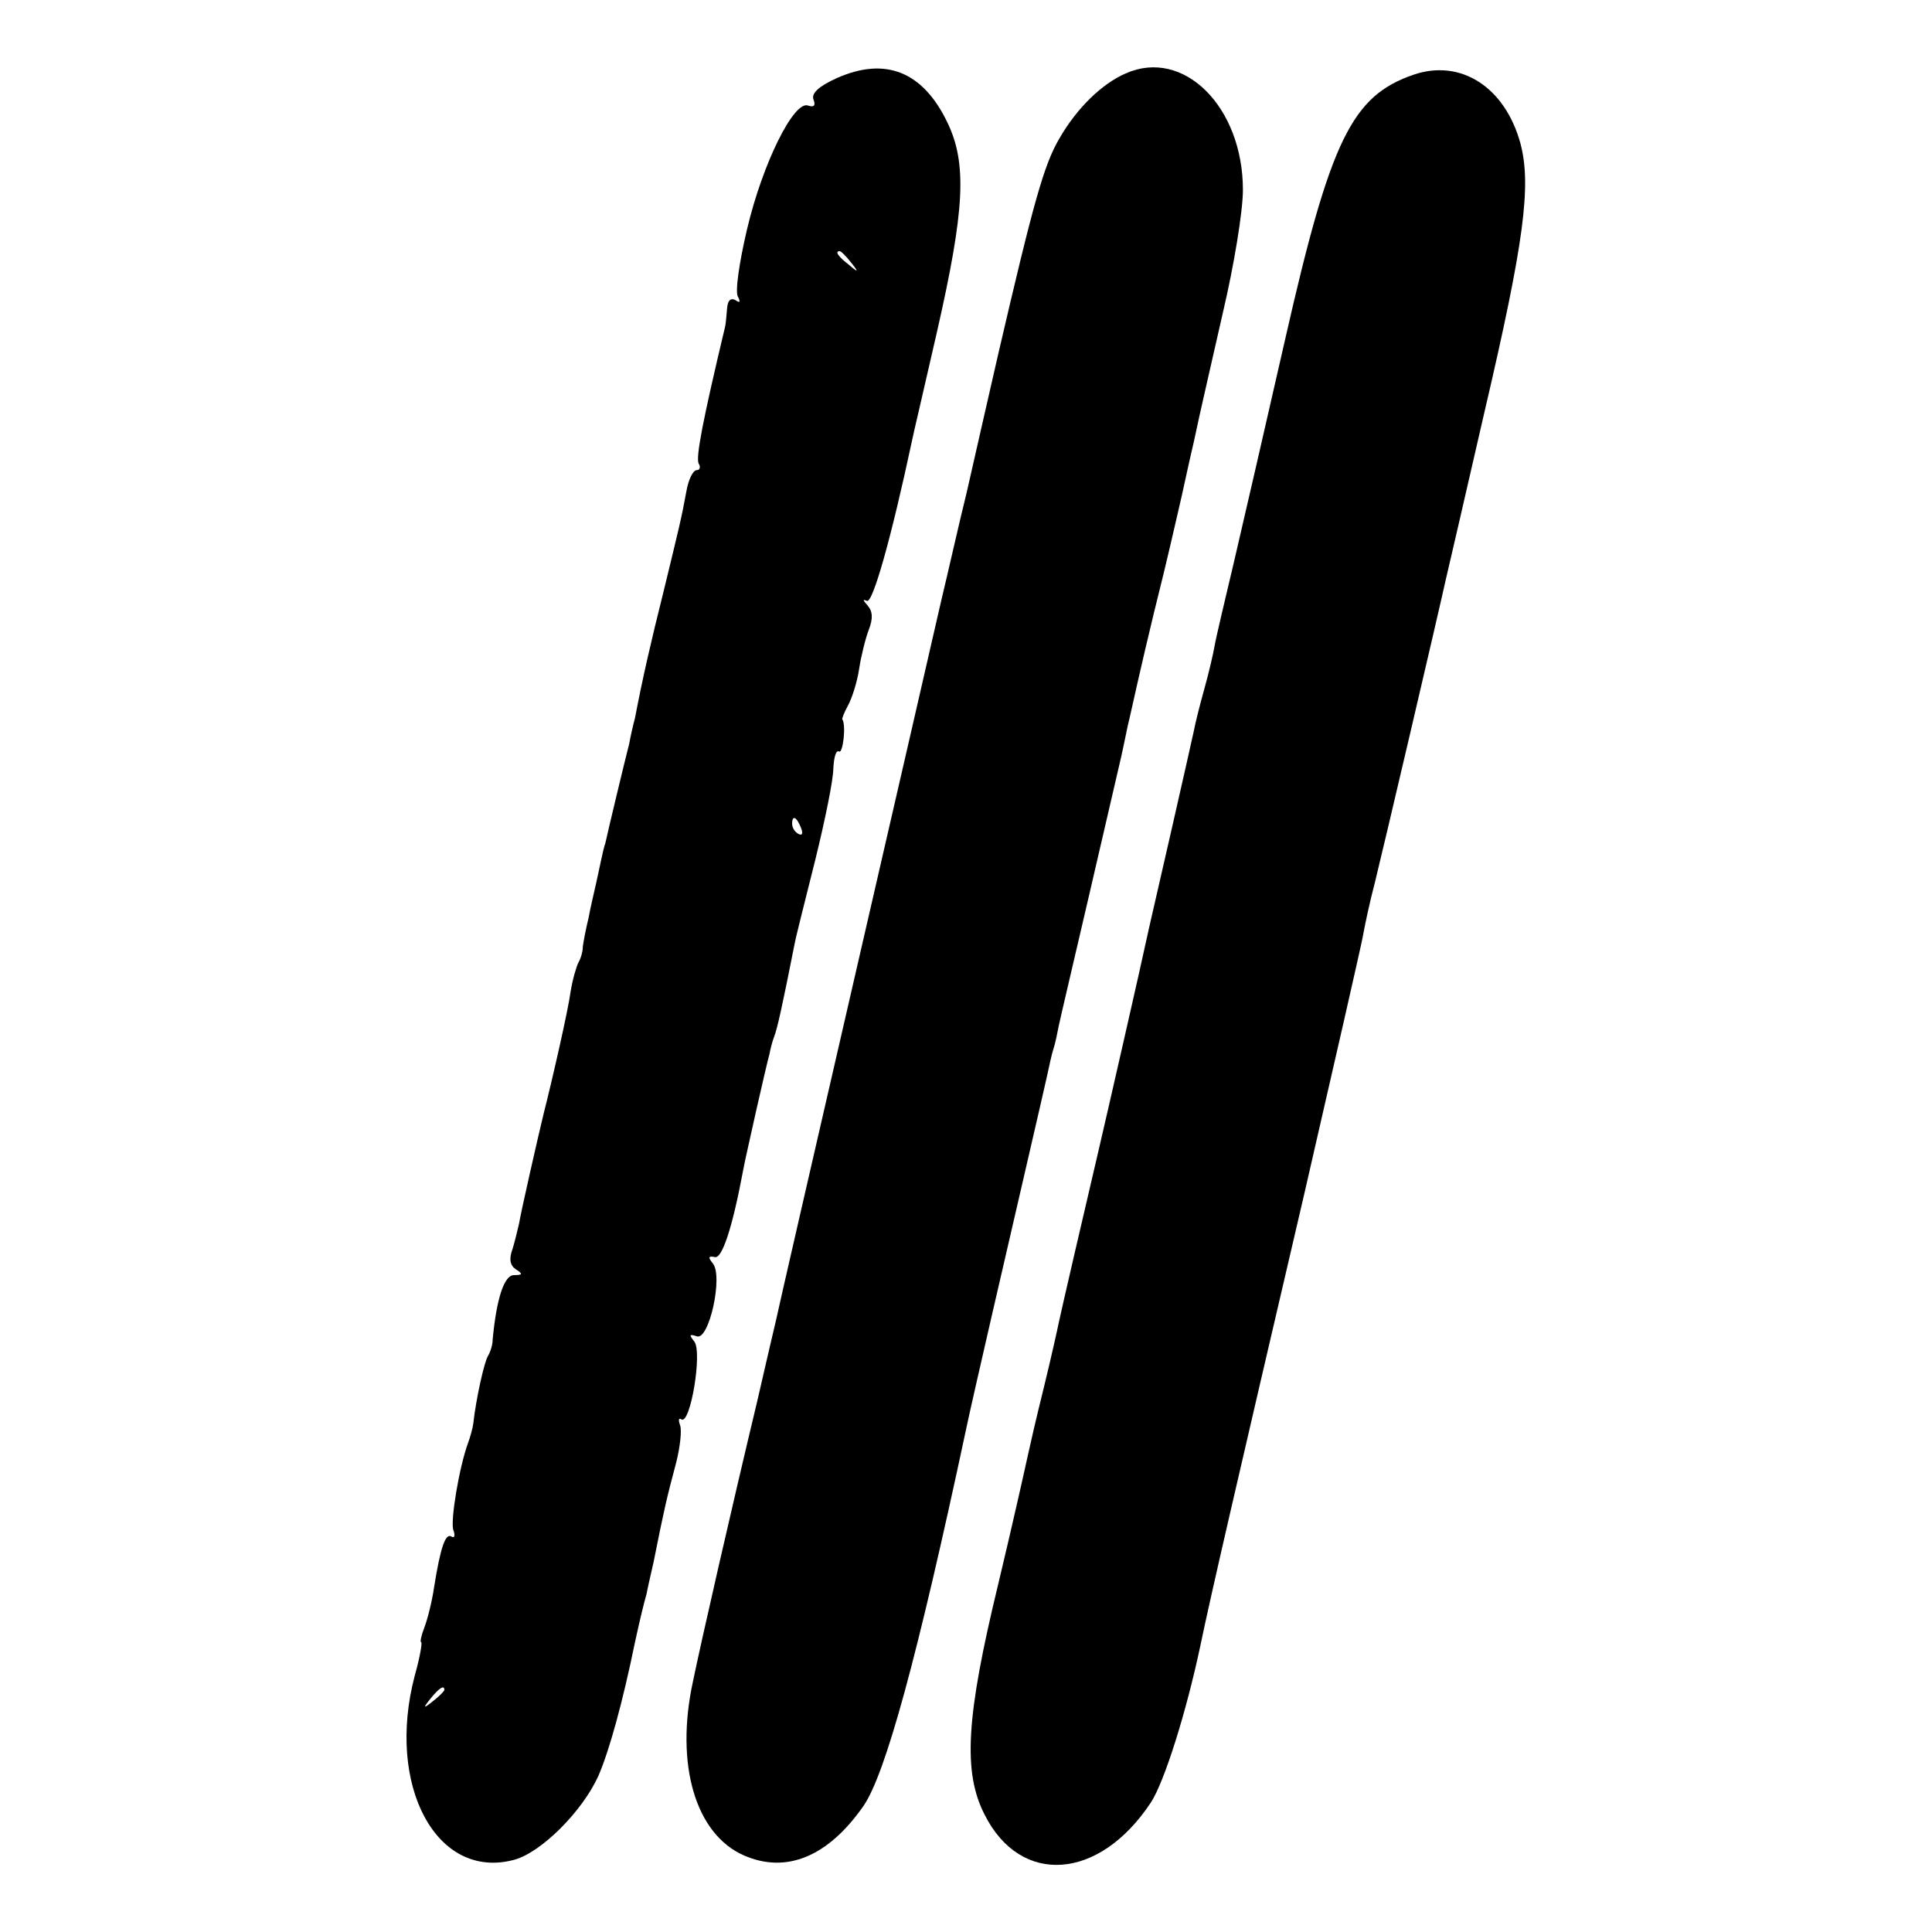 <?xml version="1.0" standalone="no"?>
<!DOCTYPE svg PUBLIC "-//W3C//DTD SVG 20010904//EN"
 "http://www.w3.org/TR/2001/REC-SVG-20010904/DTD/svg10.dtd">
<svg version="1.0" xmlns="http://www.w3.org/2000/svg"
 width="300pt" height="300pt" viewBox="0 0 300 300"
 preserveAspectRatio="xMidYMid meet">
<g transform="translate(0,300) scale(0.1,-0.1)"
fill="#000000" stroke="none">
<path d="M1300 2879 c-29 -13 -40 -24 -37 -33 4 -10 1 -13 -8 -10 -22 9 -71
-90 -95 -192 -12 -51 -19 -98 -14 -105 4 -8 3 -10 -4 -5 -8 4 -12 -1 -13 -13
-1 -12 -2 -24 -3 -28 -35 -147 -46 -204 -41 -213 3 -5 2 -10 -3 -10 -6 0 -13
-15 -16 -32 -8 -44 -12 -59 -36 -158 -19 -76 -32 -132 -44 -195 -3 -11 -7 -29
-9 -40 -7 -27 -35 -144 -36 -150 -1 -3 -1 -6 -2 -7 -2 -6 -8 -35 -13 -58 -3
-14 -9 -38 -12 -55 -4 -16 -8 -37 -9 -45 0 -9 -4 -20 -7 -25 -3 -6 -9 -26 -12
-45 -4 -30 -29 -139 -42 -190 -9 -37 -36 -156 -38 -170 -2 -8 -6 -26 -10 -39
-6 -16 -4 -26 5 -32 11 -7 11 -9 -3 -9 -15 0 -27 -36 -33 -100 0 -9 -4 -20 -7
-25 -6 -9 -19 -68 -23 -105 -1 -8 -5 -22 -8 -30 -14 -38 -28 -122 -23 -136 3
-8 2 -13 -3 -10 -9 6 -17 -16 -27 -79 -3 -21 -10 -49 -15 -62 -5 -13 -7 -23
-5 -23 2 0 -2 -24 -10 -52 -45 -171 34 -318 154 -286 42 11 106 75 131 130 17
39 38 115 57 208 9 41 14 61 18 75 1 6 6 28 11 50 16 80 20 98 35 154 6 24 9
50 6 58 -3 8 -2 12 2 9 14 -9 33 105 20 121 -8 10 -8 12 4 8 19 -7 41 93 25
113 -8 10 -7 12 3 10 11 -3 27 44 44 135 2 12 12 55 21 96 9 40 18 78 20 85 1
6 4 18 7 26 5 13 12 44 32 145 2 11 17 70 32 130 15 61 28 124 28 142 1 17 4
29 9 26 6 -3 11 41 5 50 -1 1 3 11 9 22 6 11 14 36 17 56 3 20 10 48 15 61 7
18 6 29 -2 38 -7 8 -8 10 -1 7 9 -5 38 98 70 248 1 6 19 82 39 170 43 189 47
261 16 325 -38 79 -96 102 -171 69z m21 -286 c13 -16 12 -17 -3 -4 -17 13 -22
21 -14 21 2 0 10 -8 17 -17z m-77 -879 c3 -8 2 -12 -4 -9 -6 3 -10 10 -10 16
0 14 7 11 14 -7z m-554 -1338 c0 -2 -8 -10 -17 -17 -16 -13 -17 -12 -4 4 13
16 21 21 21 13z"/>
<path d="M1748 2886 c-37 -16 -76 -54 -103 -101 -24 -41 -40 -98 -95 -335 -17
-74 -39 -171 -49 -215 -11 -44 -28 -120 -40 -170 -25 -110 -252 -1094 -256
-1115 -2 -8 -15 -64 -29 -125 -40 -167 -87 -373 -100 -436 -28 -129 4 -237 79
-270 66 -29 131 -2 186 77 34 50 83 228 159 584 10 48 64 281 95 415 14 61 28
121 31 135 3 14 7 33 10 42 3 9 6 25 8 35 2 10 23 99 46 198 23 99 46 198 51
220 5 22 10 49 13 60 17 76 30 133 53 225 14 58 26 112 28 120 2 8 10 47 19
85 8 39 29 129 45 200 17 72 31 157 31 190 0 129 -92 221 -182 181z"/>
<path d="M2195 2884 c-96 -33 -129 -101 -199 -409 -30 -132 -66 -288 -80 -348
-14 -59 -28 -118 -30 -130 -2 -12 -9 -42 -16 -67 -7 -25 -14 -53 -16 -64 -2
-10 -18 -80 -35 -155 -17 -75 -35 -152 -39 -171 -6 -29 -63 -279 -75 -330 -16
-68 -58 -249 -61 -264 -2 -10 -12 -55 -23 -100 -11 -44 -22 -92 -25 -106 -3
-14 -23 -104 -46 -200 -50 -206 -55 -292 -21 -358 56 -111 178 -102 258 19 21
32 55 140 77 244 16 77 53 237 161 700 47 204 88 384 91 400 3 17 11 55 19 85
11 44 97 411 110 470 2 8 29 125 60 260 62 265 73 352 56 417 -24 88 -93 132
-166 107z"/>
</g>
</svg>

